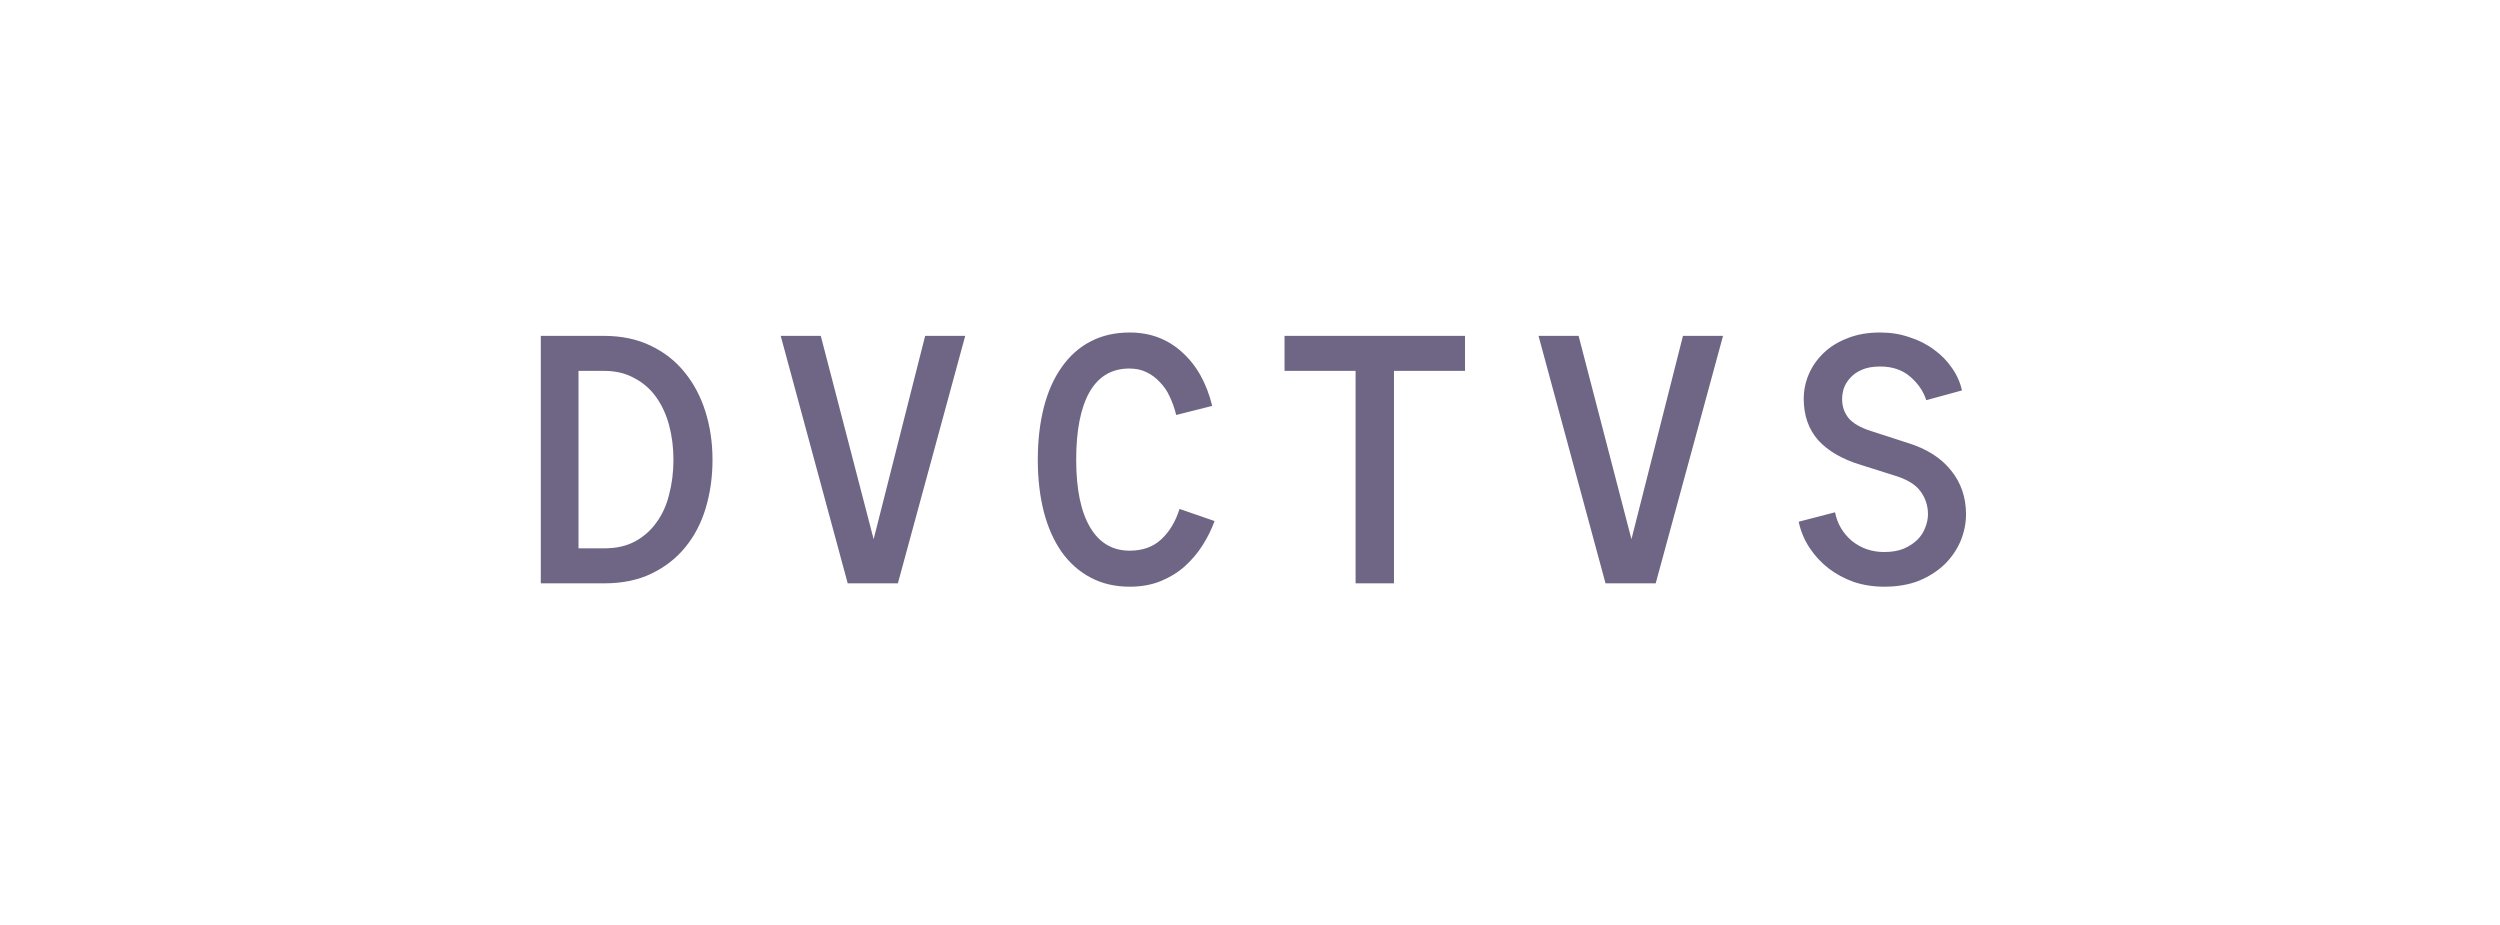 <svg width="630" height="233" viewBox="0 0 630 233" fill="none" xmlns="http://www.w3.org/2000/svg">
<path d="M136.279 84.638H152.145C156.613 84.638 160.545 85.458 163.938 87.099C167.389 88.739 170.245 90.973 172.508 93.802C174.827 96.63 176.581 99.939 177.768 103.728C178.956 107.518 179.55 111.563 179.55 115.861C179.55 120.16 178.985 124.205 177.853 127.994C176.722 131.784 174.997 135.093 172.678 137.921C170.415 140.693 167.587 142.899 164.193 144.539C160.799 146.18 156.84 147 152.315 147H136.279V84.638ZM169.708 115.861C169.708 112.75 169.34 109.837 168.605 107.122C167.87 104.407 166.767 102.032 165.296 99.995C163.825 97.959 161.987 96.375 159.781 95.244C157.632 94.056 155.114 93.462 152.23 93.462H145.781V138.176H152.399C155.284 138.176 157.801 137.61 159.951 136.479C162.157 135.291 163.967 133.707 165.381 131.728C166.852 129.748 167.926 127.401 168.605 124.685C169.34 121.914 169.708 118.972 169.708 115.861ZM206.835 84.638L220.156 135.885L233.138 84.638H243.234L226.265 147H213.623L196.739 84.638H206.835ZM296.398 104.577C296.002 102.937 295.465 101.409 294.786 99.995C294.164 98.581 293.343 97.365 292.325 96.347C291.364 95.272 290.232 94.424 288.931 93.802C287.687 93.179 286.245 92.868 284.604 92.868C280.136 92.868 276.77 94.876 274.508 98.892C272.302 102.852 271.199 108.508 271.199 115.861C271.199 123.215 272.358 128.871 274.677 132.831C276.996 136.79 280.334 138.77 284.689 138.77C287.913 138.77 290.544 137.837 292.58 135.97C294.673 134.047 296.228 131.473 297.246 128.249L306.07 131.303C305.335 133.34 304.345 135.348 303.101 137.328C301.856 139.307 300.357 141.089 298.604 142.673C296.907 144.2 294.899 145.444 292.58 146.406C290.261 147.368 287.63 147.848 284.689 147.848C281.012 147.848 277.732 147.085 274.847 145.558C271.962 144.03 269.53 141.881 267.55 139.109C265.57 136.281 264.072 132.916 263.053 129.013C262.035 125.053 261.526 120.669 261.526 115.861C261.526 110.997 262.035 106.585 263.053 102.625C264.072 98.666 265.57 95.3 267.55 92.529C269.53 89.701 271.934 87.551 274.762 86.081C277.647 84.553 280.956 83.79 284.689 83.79C289.836 83.79 294.22 85.43 297.84 88.711C301.517 91.991 304.062 96.516 305.476 102.286L296.398 104.577ZM369.183 84.638V93.462H351.28V147H341.608V93.462H323.705V84.638H369.183ZM397.806 84.638L411.126 135.885L424.108 84.638H434.205L417.235 147H404.593L387.709 84.638H397.806ZM485.425 100.844C484.689 98.581 483.332 96.601 481.352 94.904C479.372 93.207 476.855 92.359 473.801 92.359C471.934 92.359 470.378 92.642 469.134 93.207C467.946 93.717 466.985 94.395 466.249 95.244C465.514 96.036 464.977 96.912 464.637 97.874C464.354 98.836 464.213 99.741 464.213 100.589C464.213 102.399 464.75 103.983 465.825 105.341C466.956 106.698 468.88 107.801 471.595 108.65L480.758 111.619C485.509 113.09 489.129 115.381 491.618 118.492C494.164 121.603 495.436 125.308 495.436 129.607C495.436 131.869 494.984 134.103 494.079 136.309C493.174 138.459 491.845 140.41 490.091 142.164C488.338 143.861 486.188 145.247 483.643 146.321C481.097 147.339 478.156 147.848 474.819 147.848C472.104 147.848 469.558 147.453 467.183 146.661C464.807 145.812 462.657 144.653 460.734 143.182C458.868 141.711 457.284 139.986 455.983 138.006C454.682 136.027 453.777 133.849 453.268 131.473L462.431 129.097C462.997 131.982 464.411 134.386 466.674 136.309C468.993 138.176 471.708 139.109 474.819 139.109C476.742 139.109 478.382 138.826 479.74 138.261C481.154 137.639 482.314 136.875 483.219 135.97C484.124 135.065 484.774 134.047 485.17 132.916C485.623 131.784 485.849 130.681 485.849 129.607C485.849 127.457 485.227 125.534 483.982 123.837C482.738 122.084 480.475 120.726 477.194 119.764L468.88 117.134C464.241 115.72 460.678 113.655 458.189 110.94C455.757 108.169 454.541 104.69 454.541 100.504C454.541 98.355 454.965 96.29 455.813 94.311C456.662 92.331 457.906 90.549 459.546 88.965C461.187 87.381 463.195 86.137 465.571 85.232C467.946 84.27 470.69 83.79 473.801 83.79C476.459 83.79 478.92 84.186 481.182 84.978C483.501 85.713 485.566 86.759 487.376 88.117C489.186 89.418 490.685 90.945 491.873 92.698C493.117 94.452 493.966 96.347 494.418 98.383L485.425 100.844Z" fill="#6F6584"/>
</svg>
